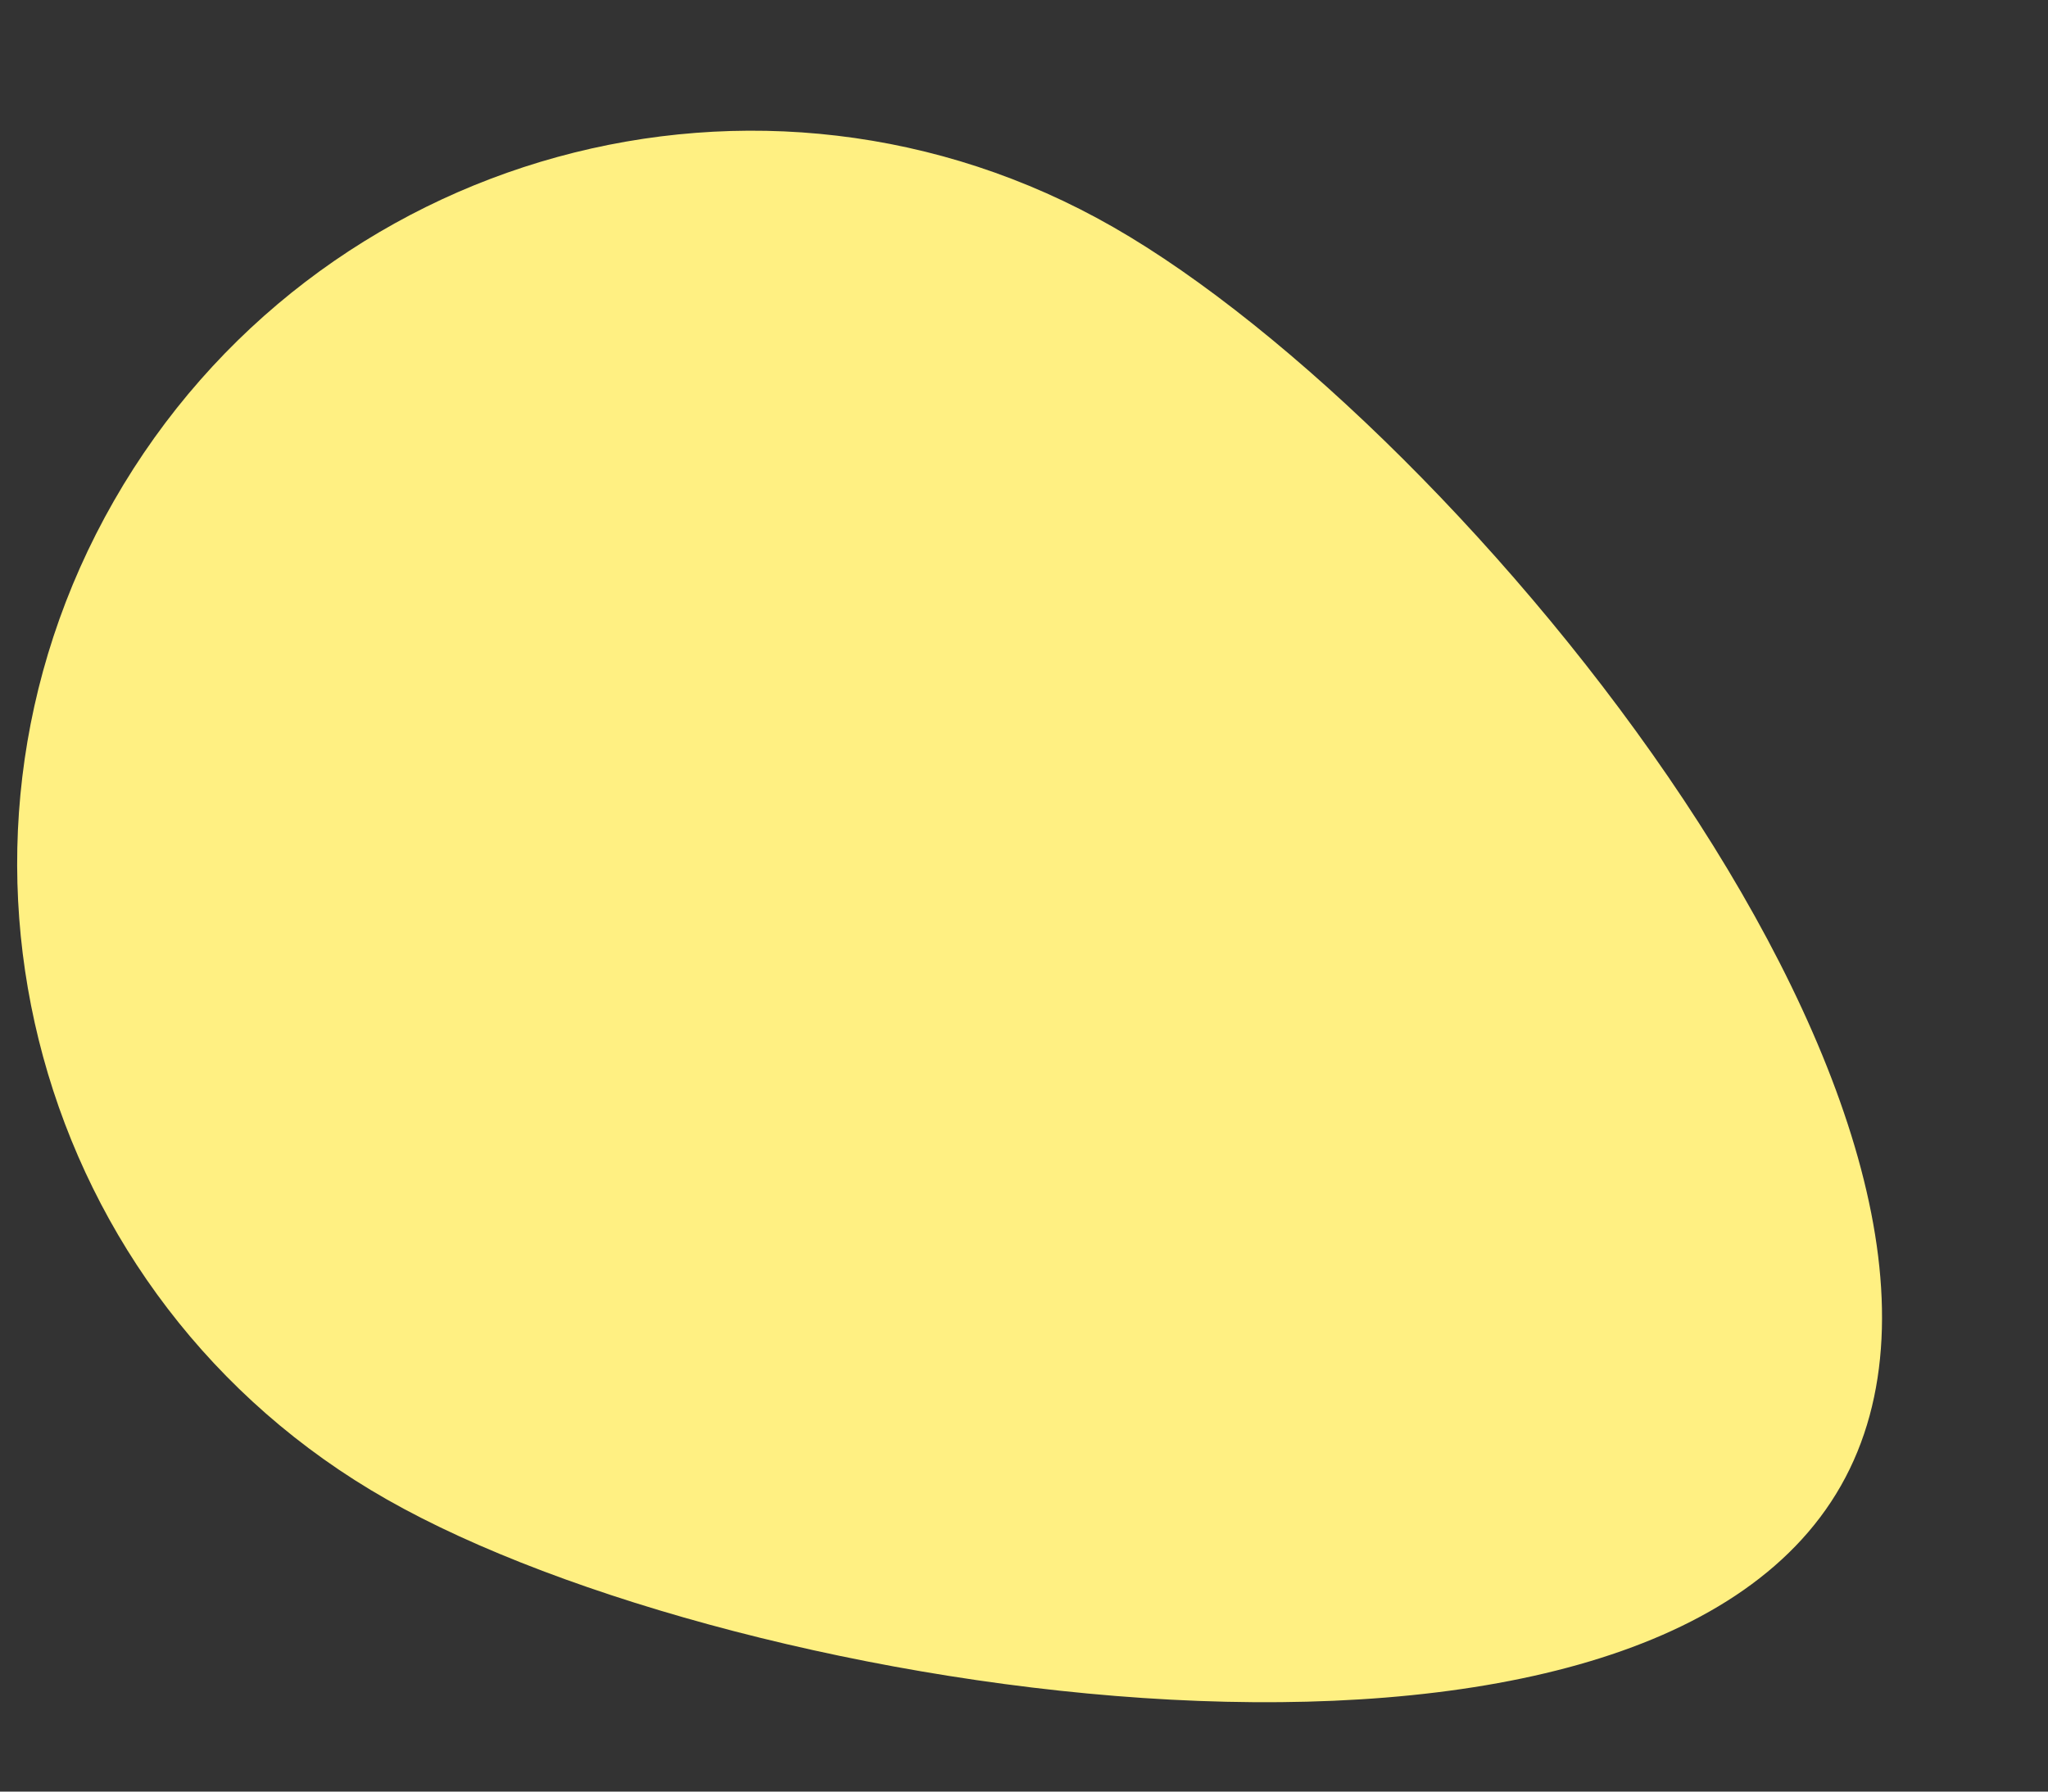 ﻿<?xml version="1.0" encoding="utf-8"?>
<svg version="1.1" xmlns:xlink="http://www.w3.org/1999/xlink" width="8px" height="7px" xmlns="http://www.w3.org/2000/svg">
  <rect width="100%" height="100%" fill="#333333" stroke="none"/>
  <g transform="matrix(1 0 0 1 -713 -572 )">
    <path d="M 0.445 1.957  C 1.23 0.586  2.977 0.102  4.348 0.887  C 5.719 1.672  7.973 4.43  7.191 5.805  C 6.41 7.18  2.887 6.641  1.512 5.859  C 0.137 5.078  -0.34 3.328  0.445 1.957  Z " fill-rule="nonzero" fill="#fff082" stroke="none" transform="matrix(1 0 0 1 713 572 )" />
  </g>
</svg>